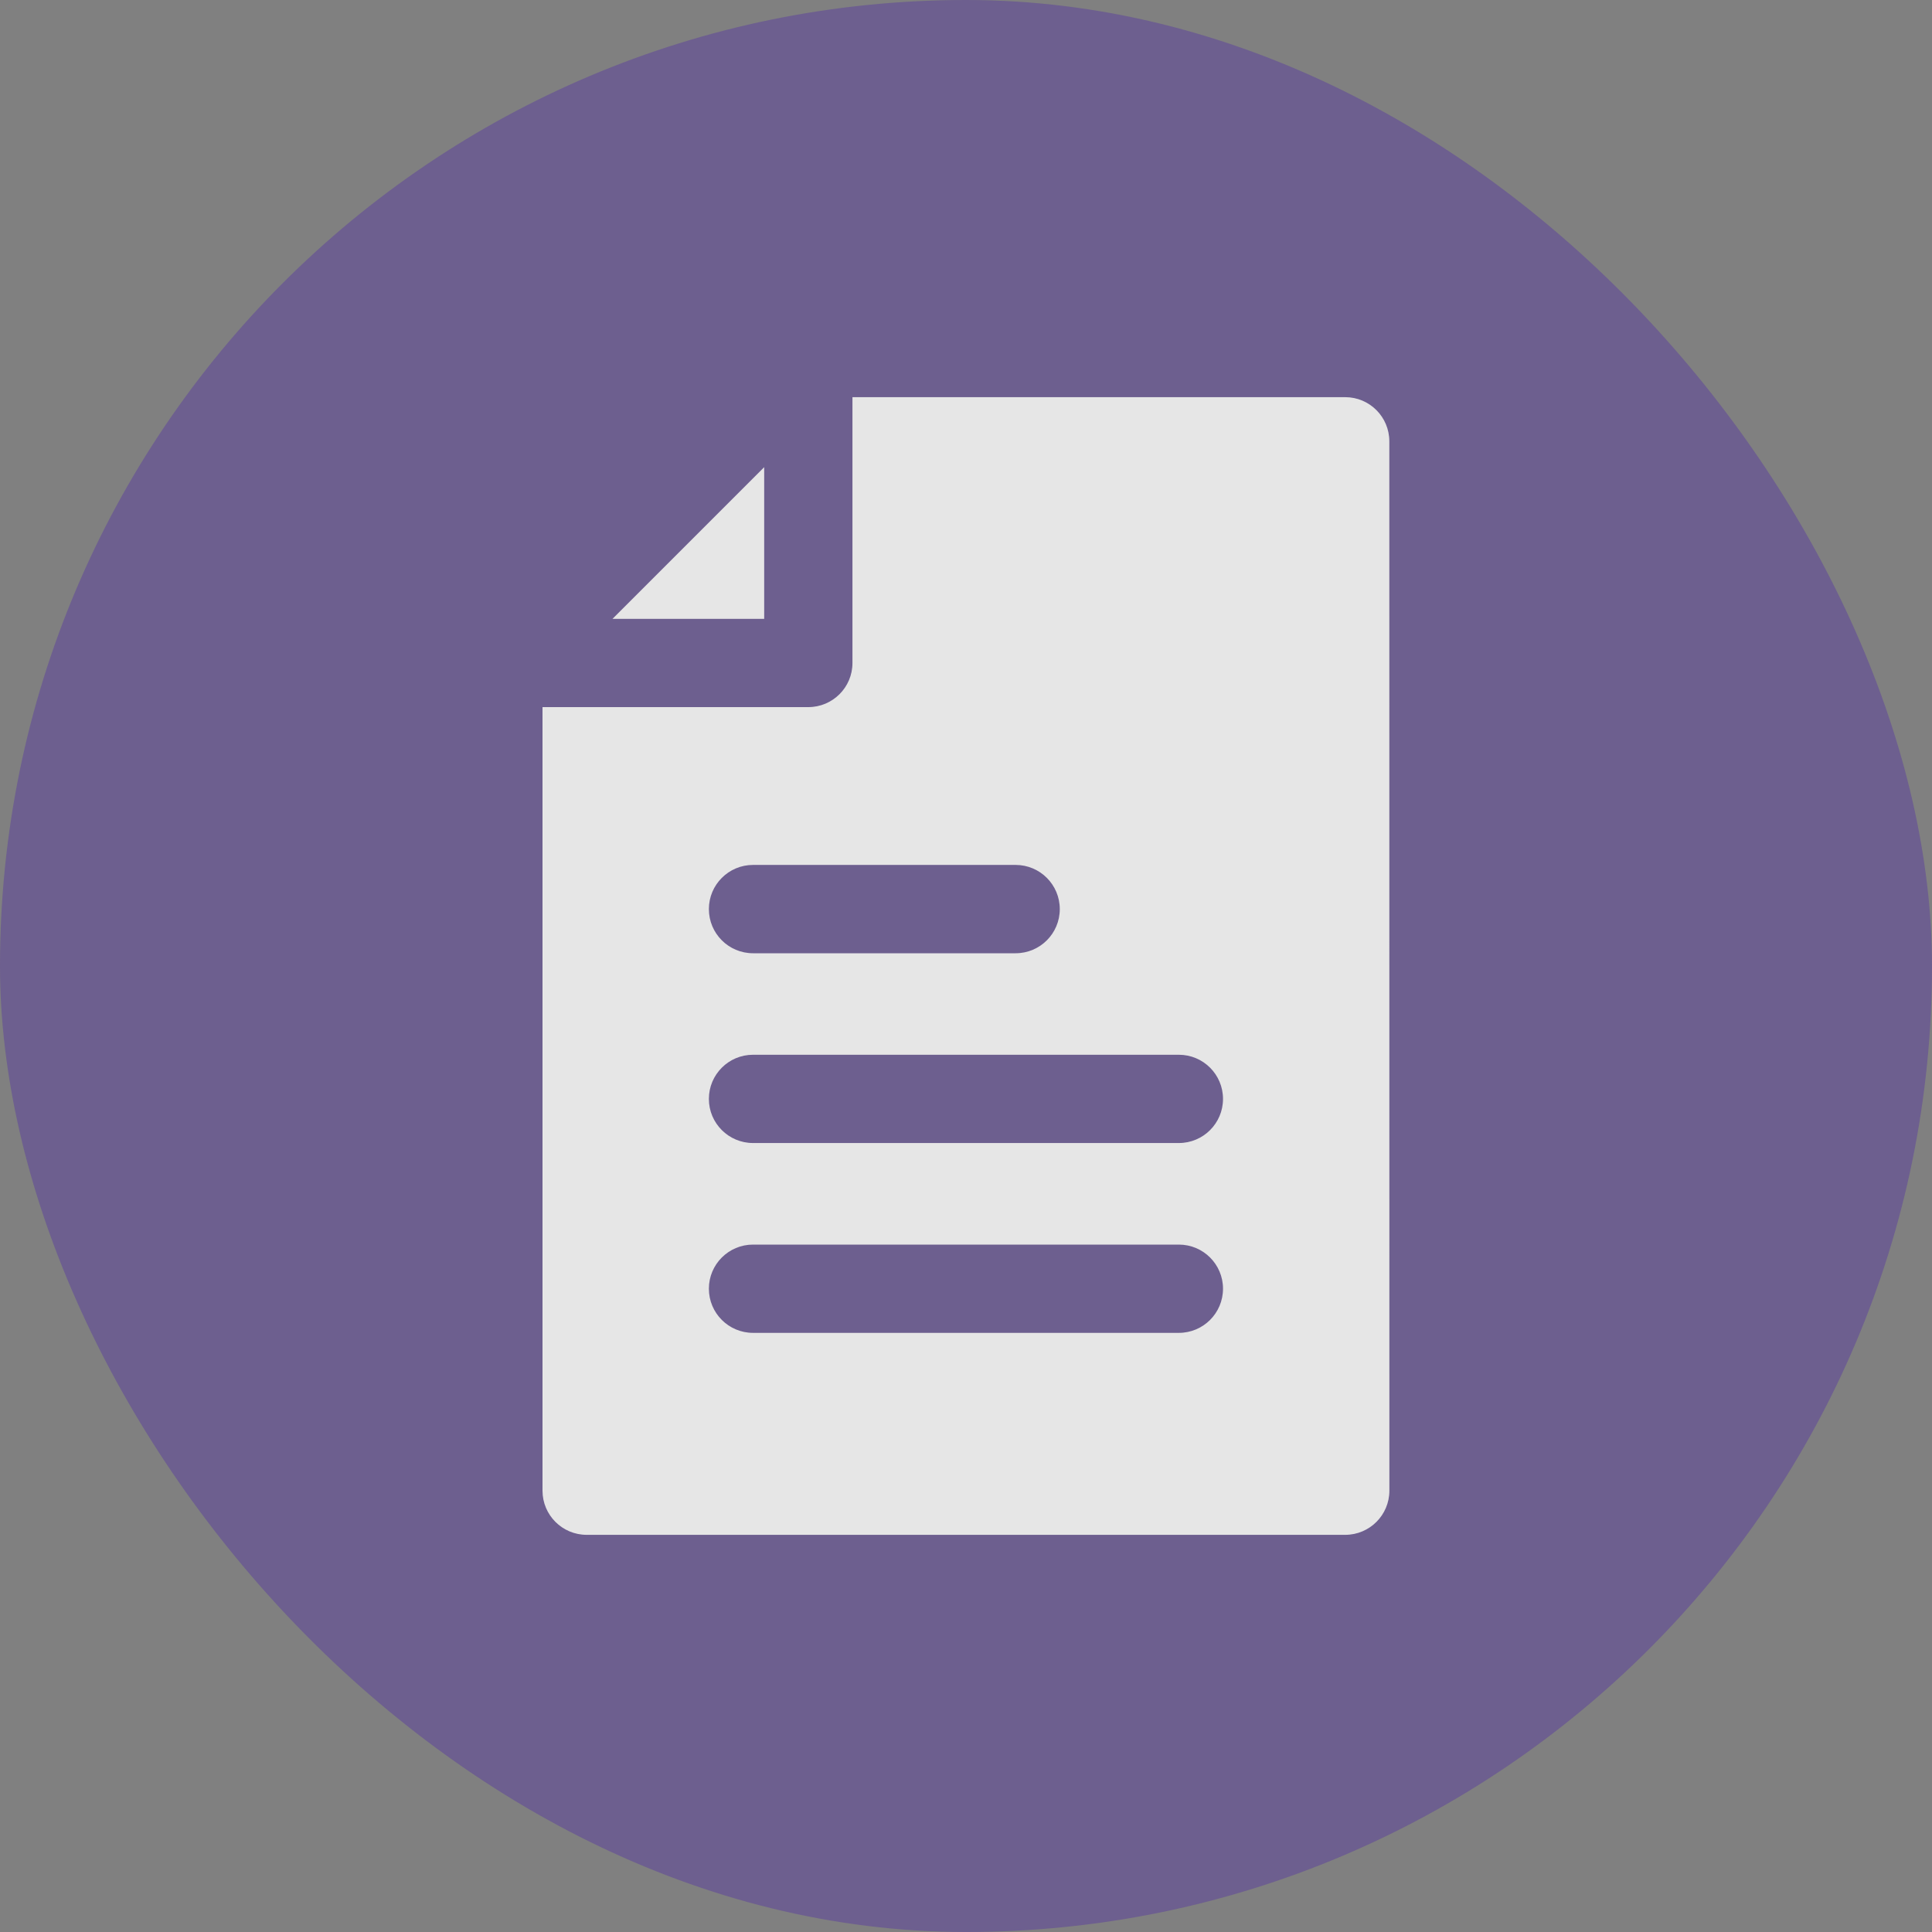 <svg width="35" height="35" viewBox="0 0 35 35" fill="none" xmlns="http://www.w3.org/2000/svg">
<rect x="0" y="0" width="35" height="35" fill="#808080" stroke="none"/>
<g opacity="0.8">
<rect width="35" height="35" rx="17.5" fill="#593B9E" fill-opacity="0.6"/>
<path d="M13.844 8.463L11.096 11.211H13.844V8.463Z" fill="white"/>
<path d="M15.443 7.195V12.011C15.443 12.452 15.085 12.81 14.643 12.81H9.828V27.005C9.828 27.447 10.186 27.805 10.628 27.805H24.37C24.811 27.805 25.17 27.447 25.17 27.005L25.169 7.995C25.169 7.553 24.811 7.195 24.37 7.195H15.443ZM13.642 15.669H18.399C18.841 15.669 19.199 16.028 19.199 16.469C19.199 16.911 18.841 17.269 18.399 17.269H13.642C13.2 17.269 12.842 16.911 12.842 16.469C12.842 16.028 13.2 15.669 13.642 15.669ZM21.356 24.146H13.642C13.2 24.146 12.842 23.788 12.842 23.346C12.842 22.905 13.2 22.547 13.642 22.547H21.356C21.798 22.547 22.156 22.905 22.156 23.346C22.156 23.788 21.798 24.146 21.356 24.146H21.356ZM21.356 20.707H13.642C13.2 20.707 12.842 20.349 12.842 19.908C12.842 19.466 13.2 19.108 13.642 19.108H21.356C21.798 19.108 22.156 19.466 22.156 19.908C22.156 20.349 21.798 20.707 21.356 20.707H21.356Z" fill="white"/>
</g>
</svg>
